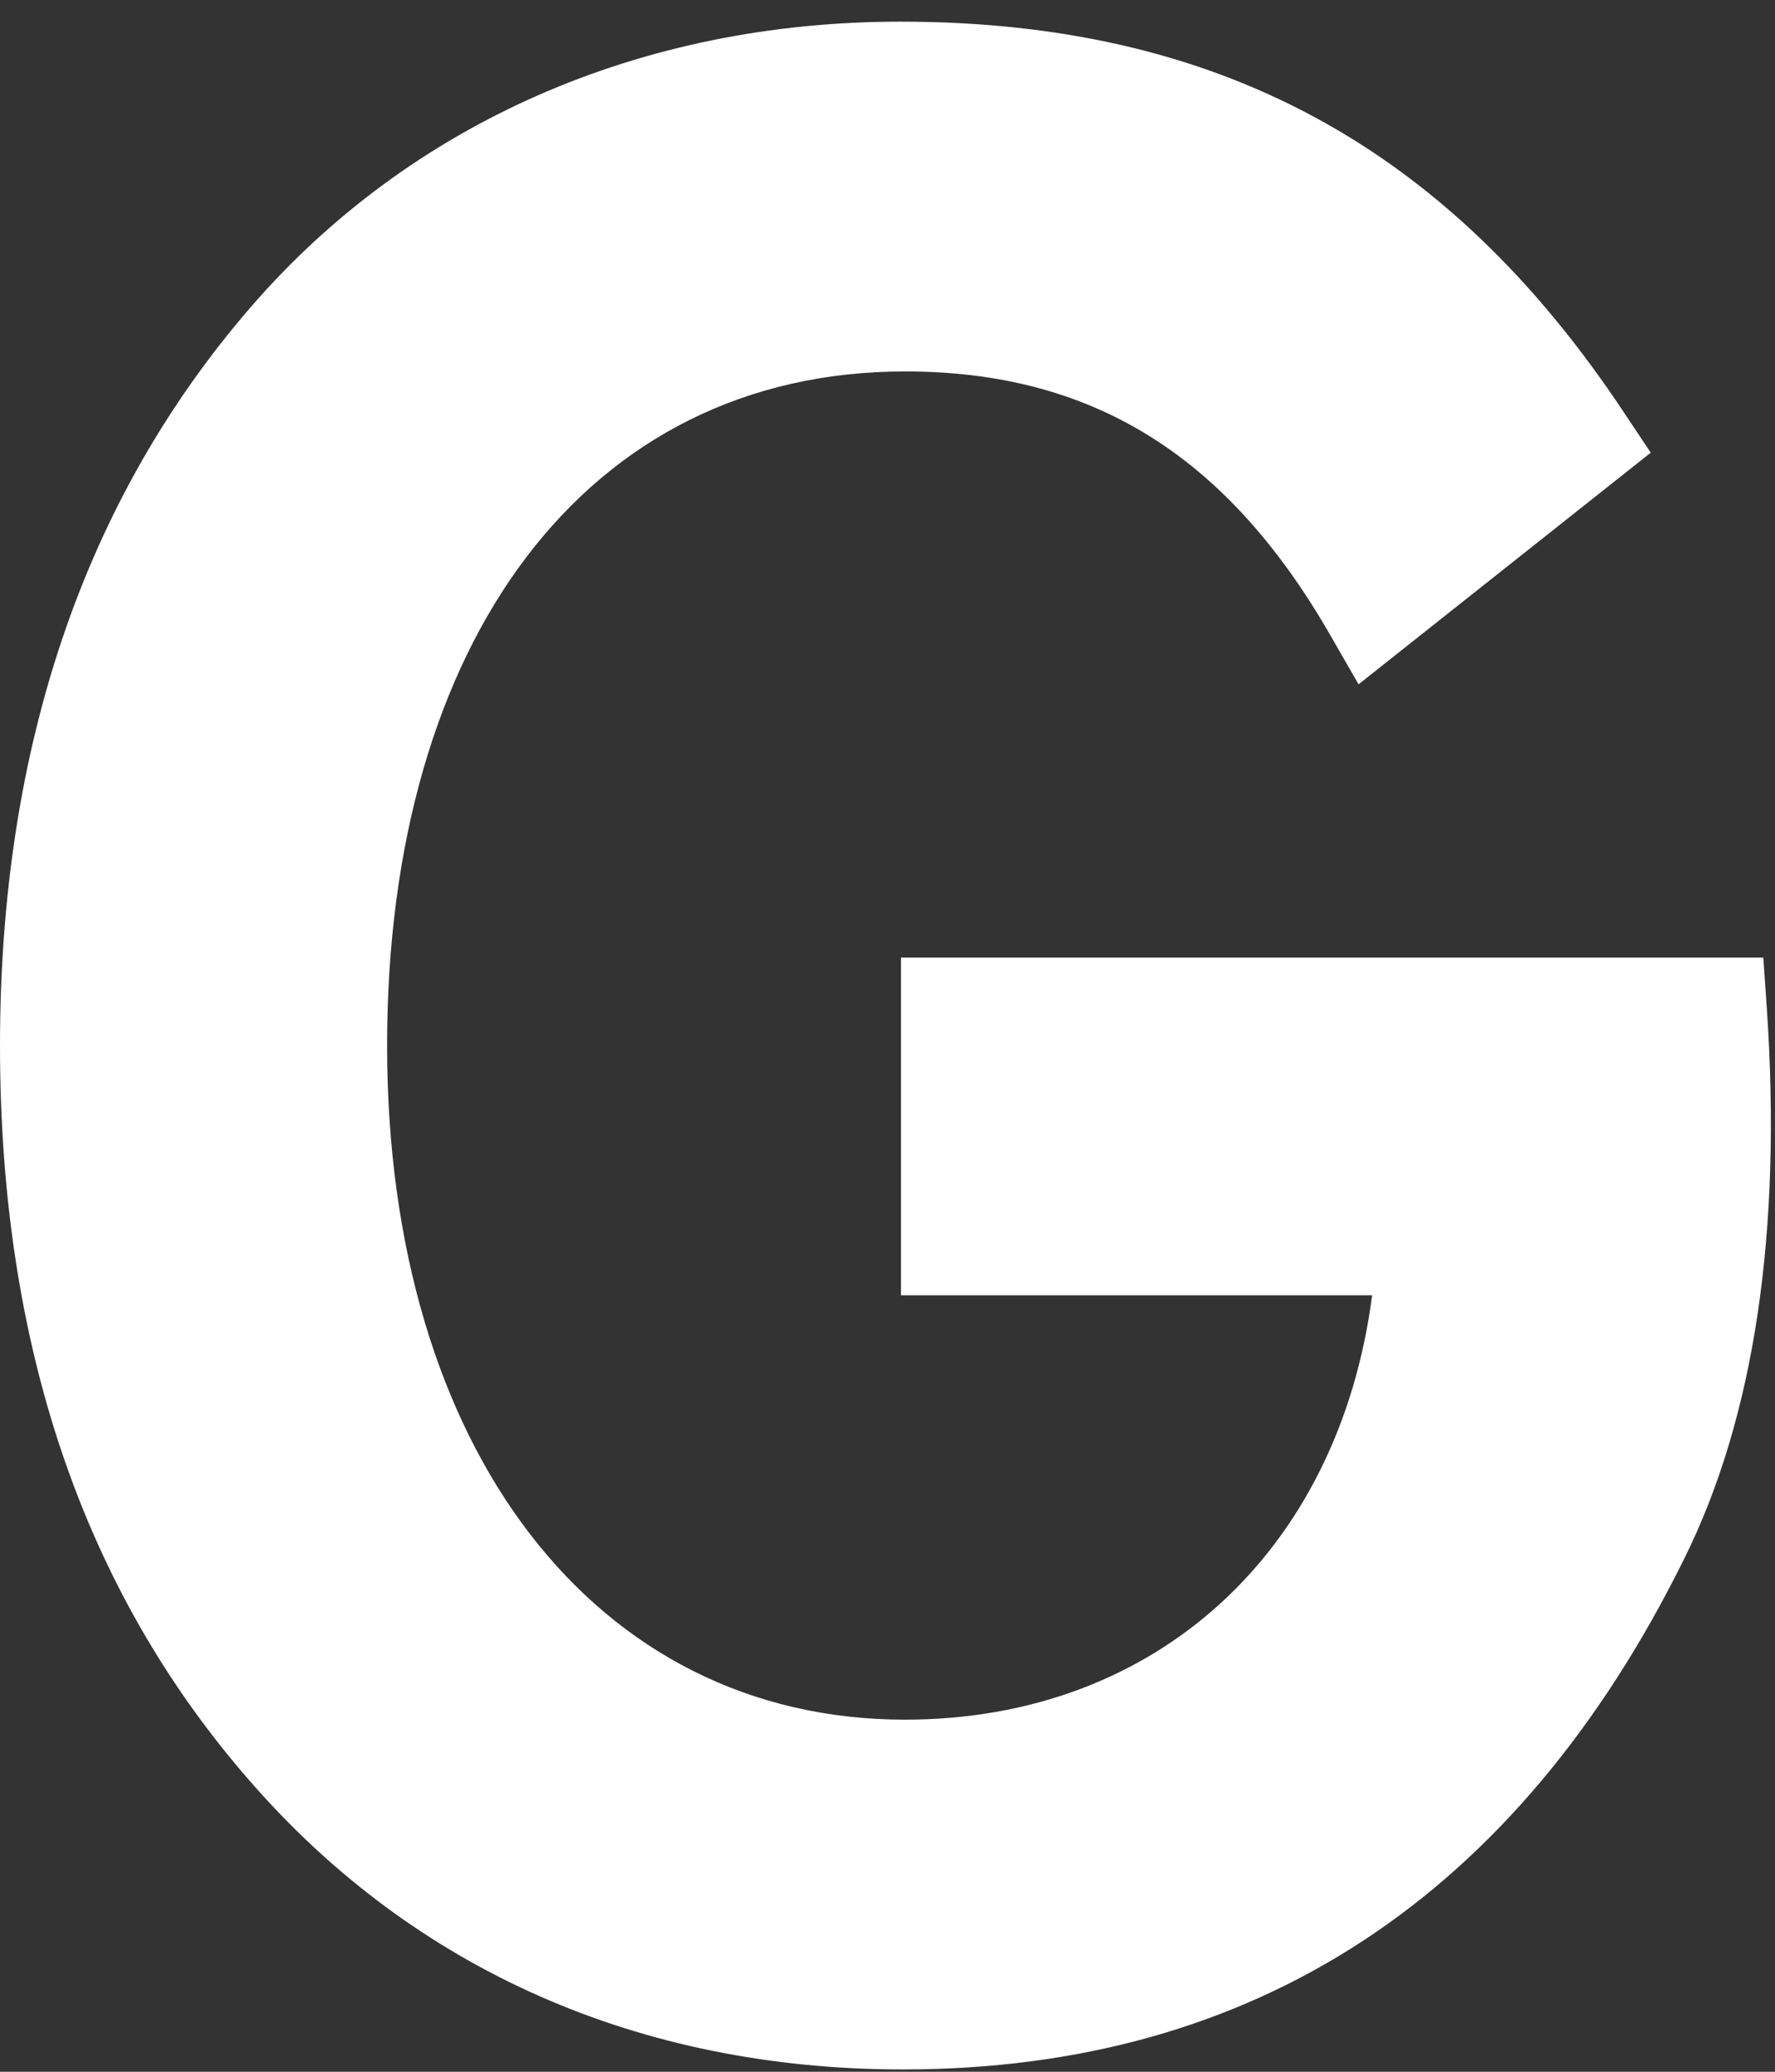 <svg width="36" height="42" viewBox="0 0 36 42" fill="none" xmlns="http://www.w3.org/2000/svg">
<rect x="0" y="0" width="36" height="42" fill="#333333" stroke="none"/>
<path d="M35.762 19.413H18.273V26.259H27.829C27.155 31.445 23.457 34.862 18.355 34.862C12.072 34.862 7.851 29.376 7.851 21.196C7.851 13.016 11.88 7.53 18.355 7.53C22.123 7.53 24.845 9.205 26.935 12.798L27.554 13.873L33.48 9.177L32.944 8.374C29.355 2.957 24.68 0.439 18.259 0.439C12.993 0.439 8.318 2.494 5.087 6.224C1.705 10.13 0 15.166 0 21.196C0 27.226 1.664 32.221 5.087 36.128C8.415 39.939 12.979 41.953 18.314 41.953C25.436 41.953 30.758 38.469 34.154 31.609C35.584 28.737 36.147 24.966 35.831 20.393L35.762 19.399V19.413Z" fill="white"/>
</svg>
